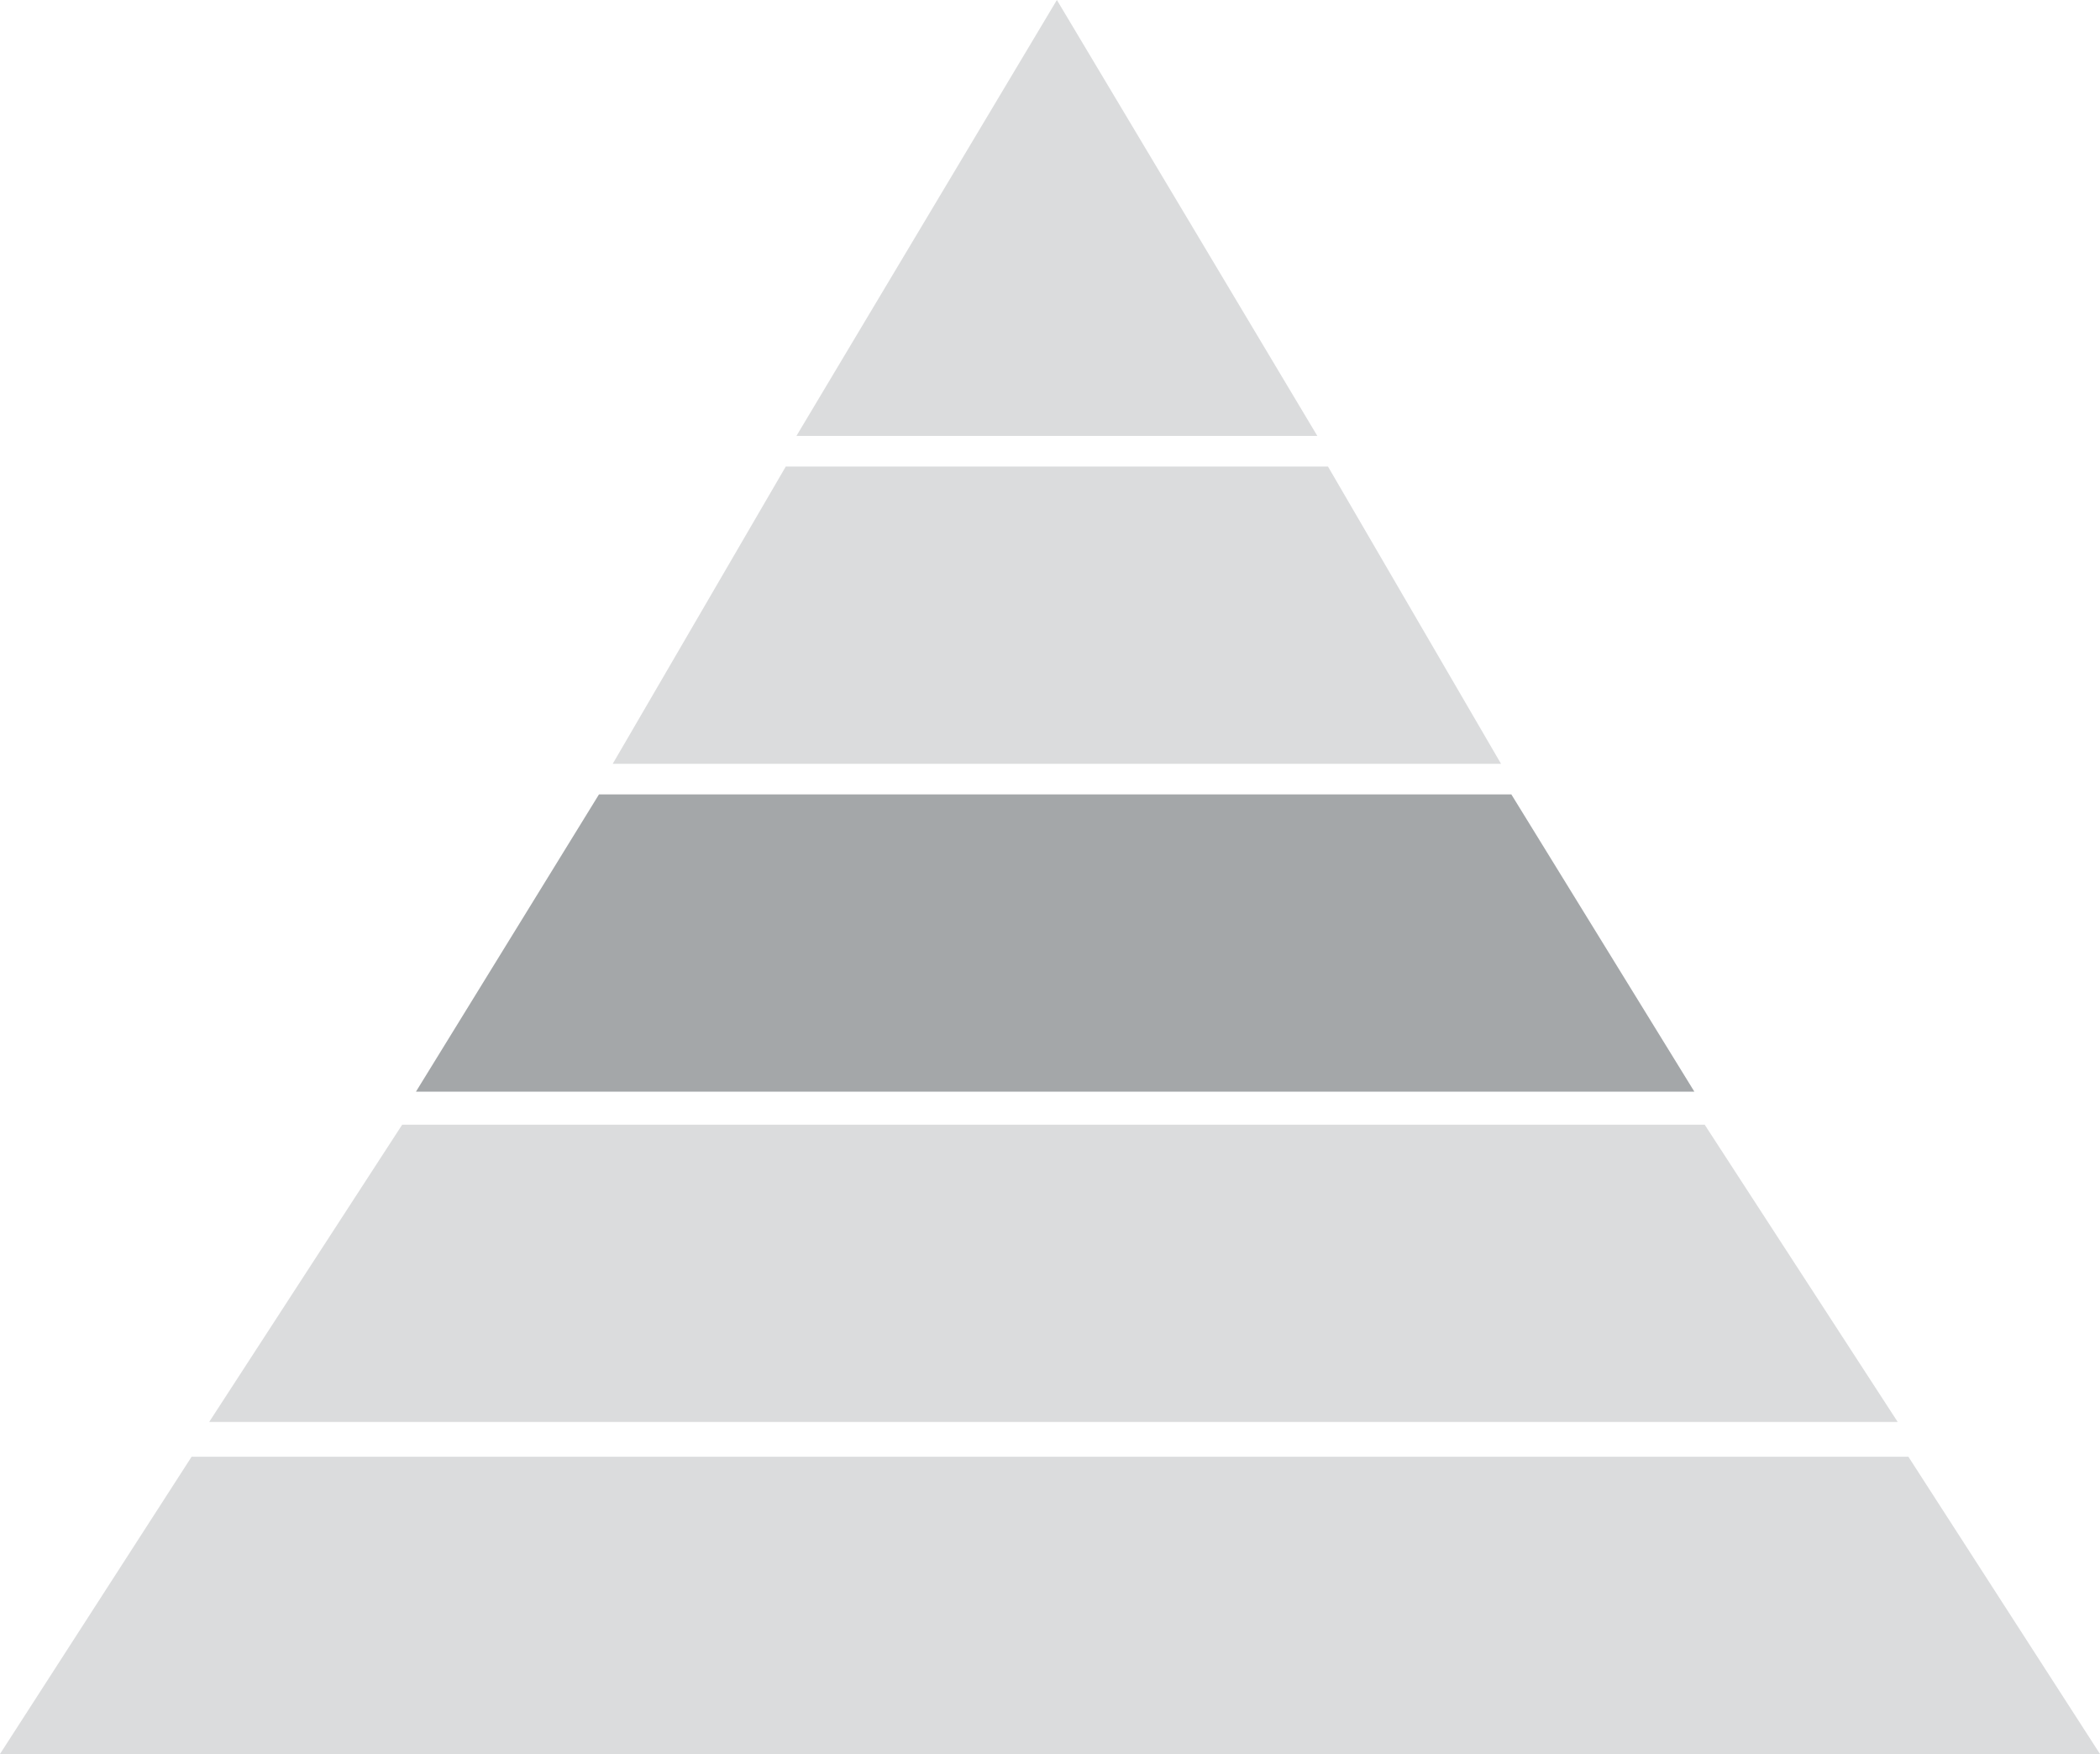 <?xml version="1.0" encoding="UTF-8"?><svg id="Layer_2" xmlns="http://www.w3.org/2000/svg" viewBox="0 0 61.04 50.98"><defs><style>.cls-1{fill:#a4a7a9;}.cls-2{fill:#dbdcdd;}</style></defs><g id="Layer_1-2"><g><polygon class="cls-2" points="0 50.98 61.04 50.98 55.47 42.34 5.57 42.34 0 50.98"/><polygon class="cls-2" points="11.69 32.69 6.08 41.33 55.16 41.33 49.55 32.69 11.69 32.69"/><polygon class="cls-1" points="12.09 31.73 49.25 31.73 43.93 23.09 17.41 23.09 12.09 31.73"/><polygon class="cls-2" points="22.84 13.56 17.81 22.2 43.63 22.2 38.6 13.56 22.84 13.56"/><polygon class="cls-2" points="30.72 0 23.15 12.67 38.29 12.67 30.72 0"/></g></g></svg>